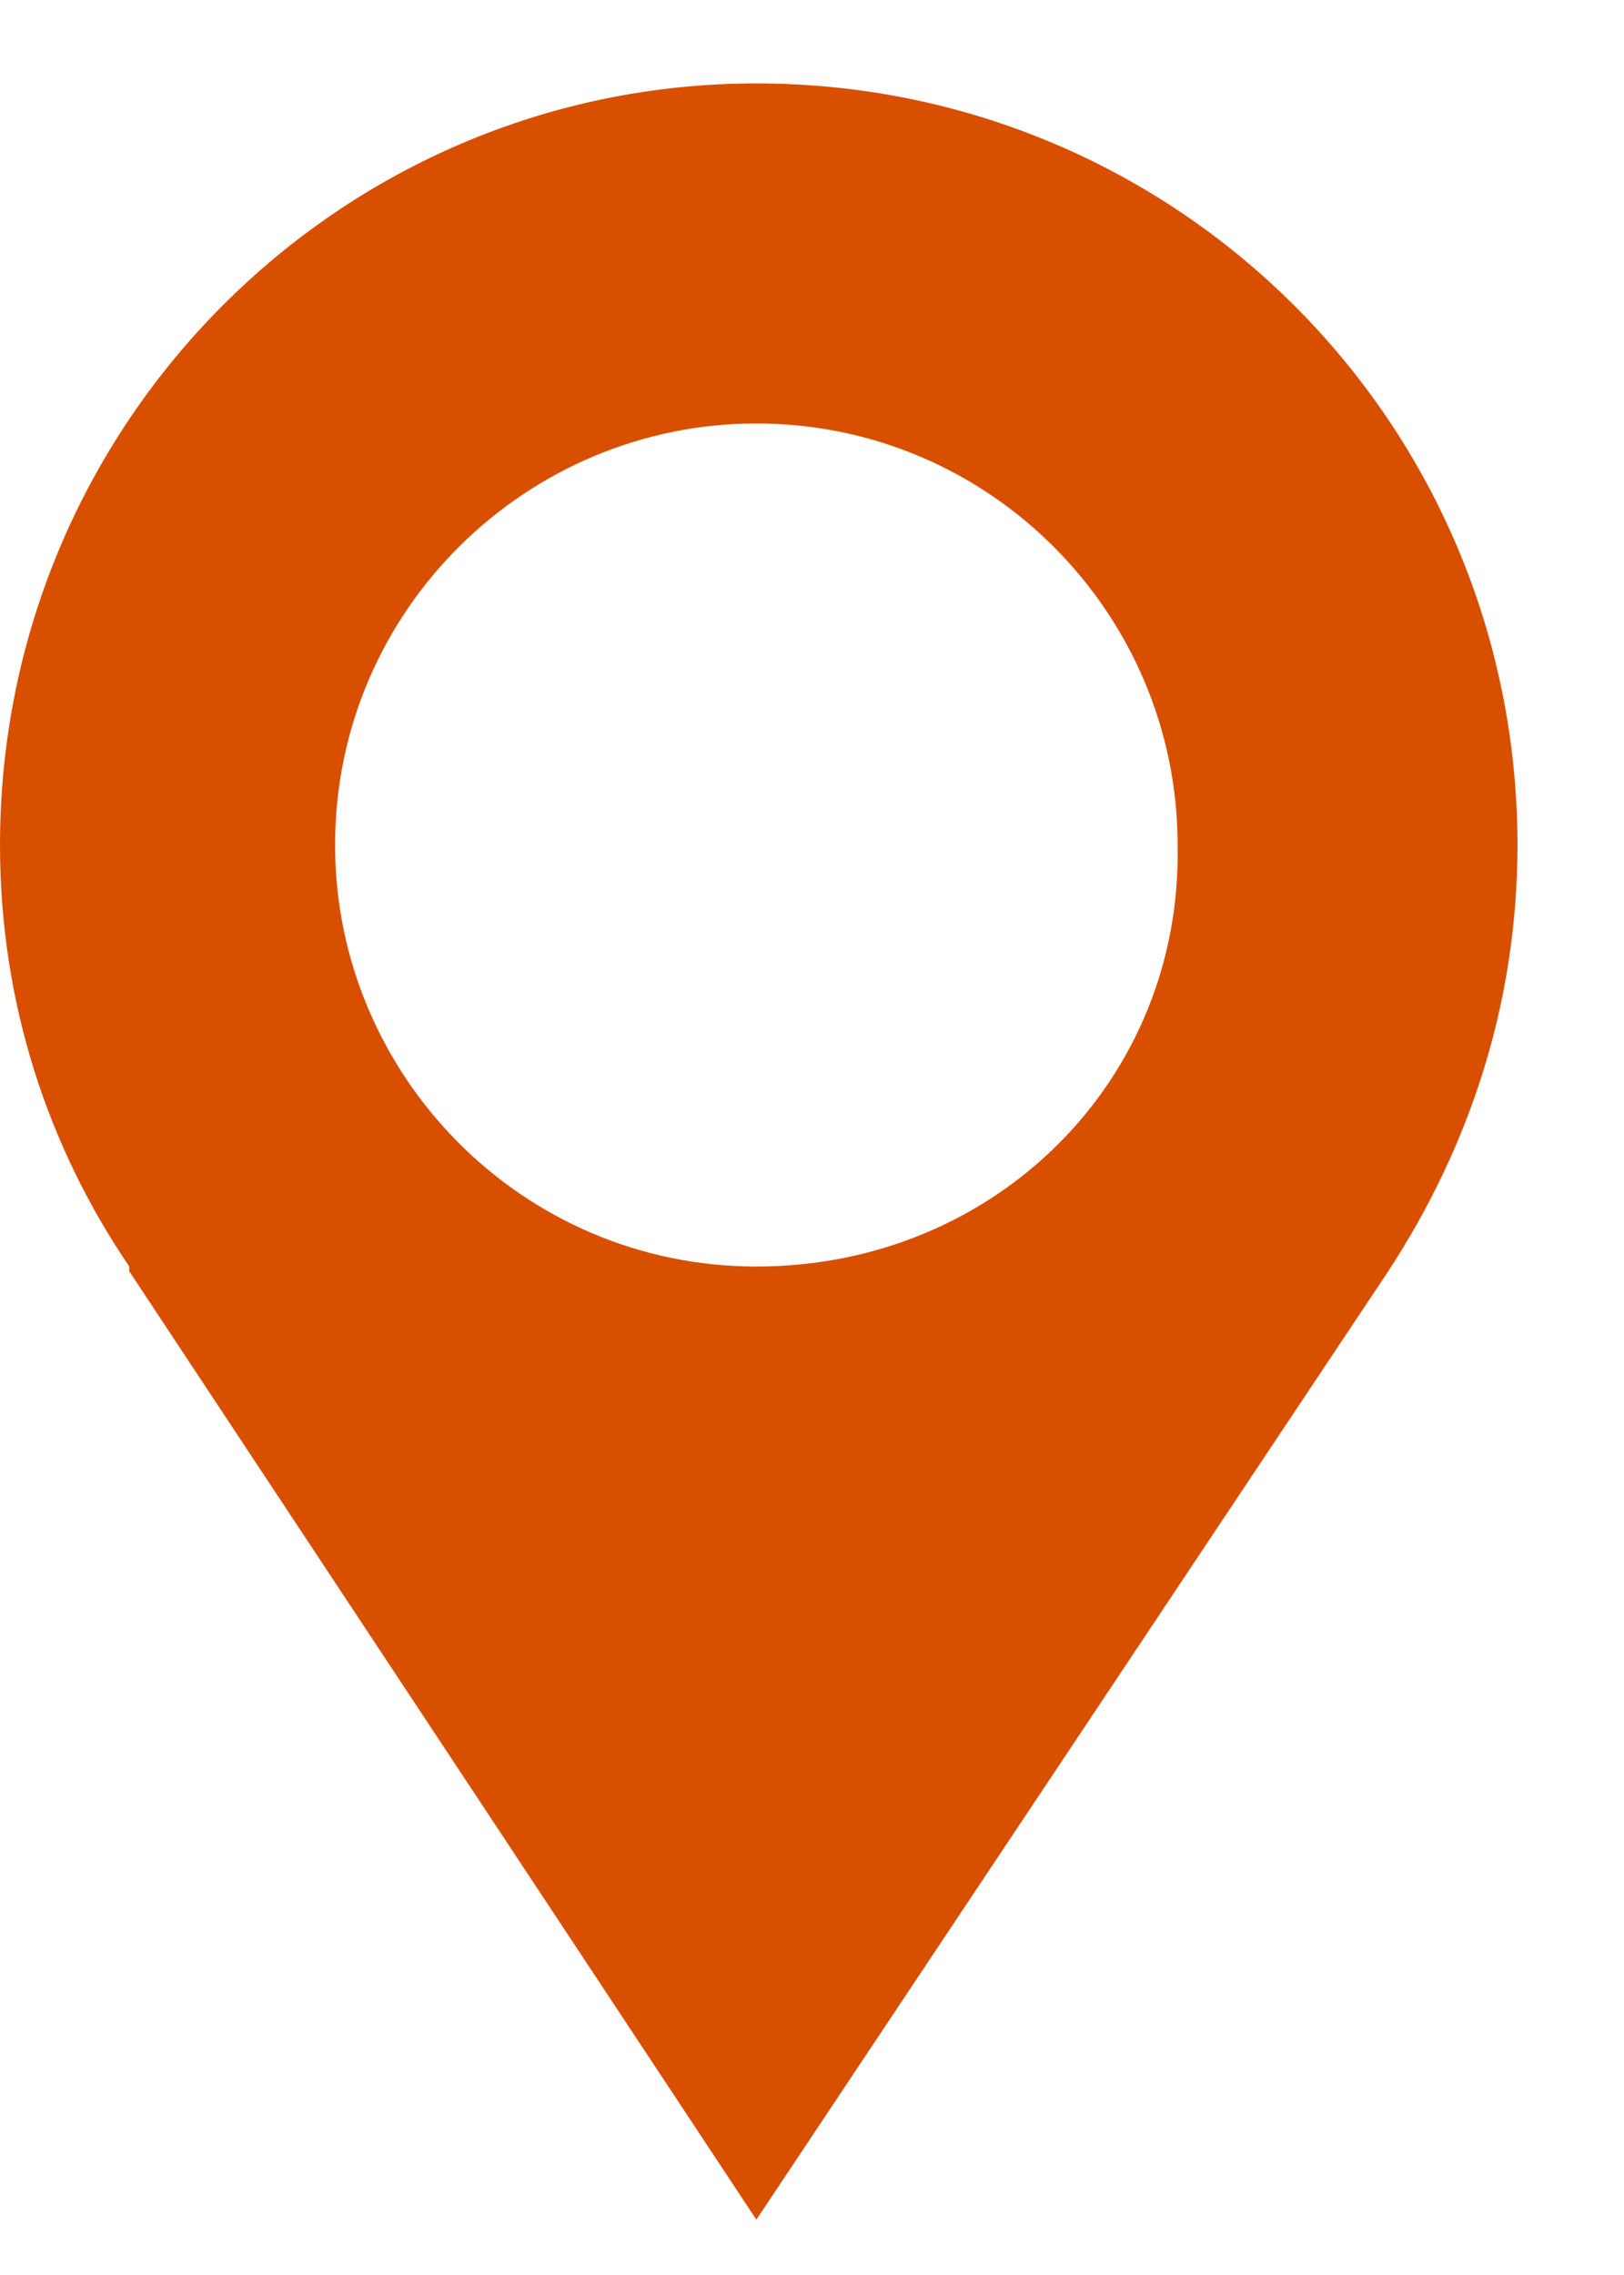 <?xml version="1.0" encoding="UTF-8"?> <svg xmlns="http://www.w3.org/2000/svg" width="15" height="21" viewBox="0 0 15 21" fill="none"> <path d="M14.016 7.8C14.016 3.909 10.877 0.77 6.986 0.77C3.139 0.77 0 3.909 0 7.8C0 9.259 0.442 10.585 1.194 11.691V11.735L6.986 20.489L12.822 11.735C13.574 10.585 14.016 9.259 14.016 7.8ZM6.986 11.691C4.819 11.691 3.095 9.922 3.095 7.8C3.095 5.633 4.864 3.909 6.986 3.909C9.152 3.909 10.877 5.677 10.877 7.8C10.921 9.966 9.197 11.691 6.986 11.691Z" fill="#D94F00"></path> </svg> 